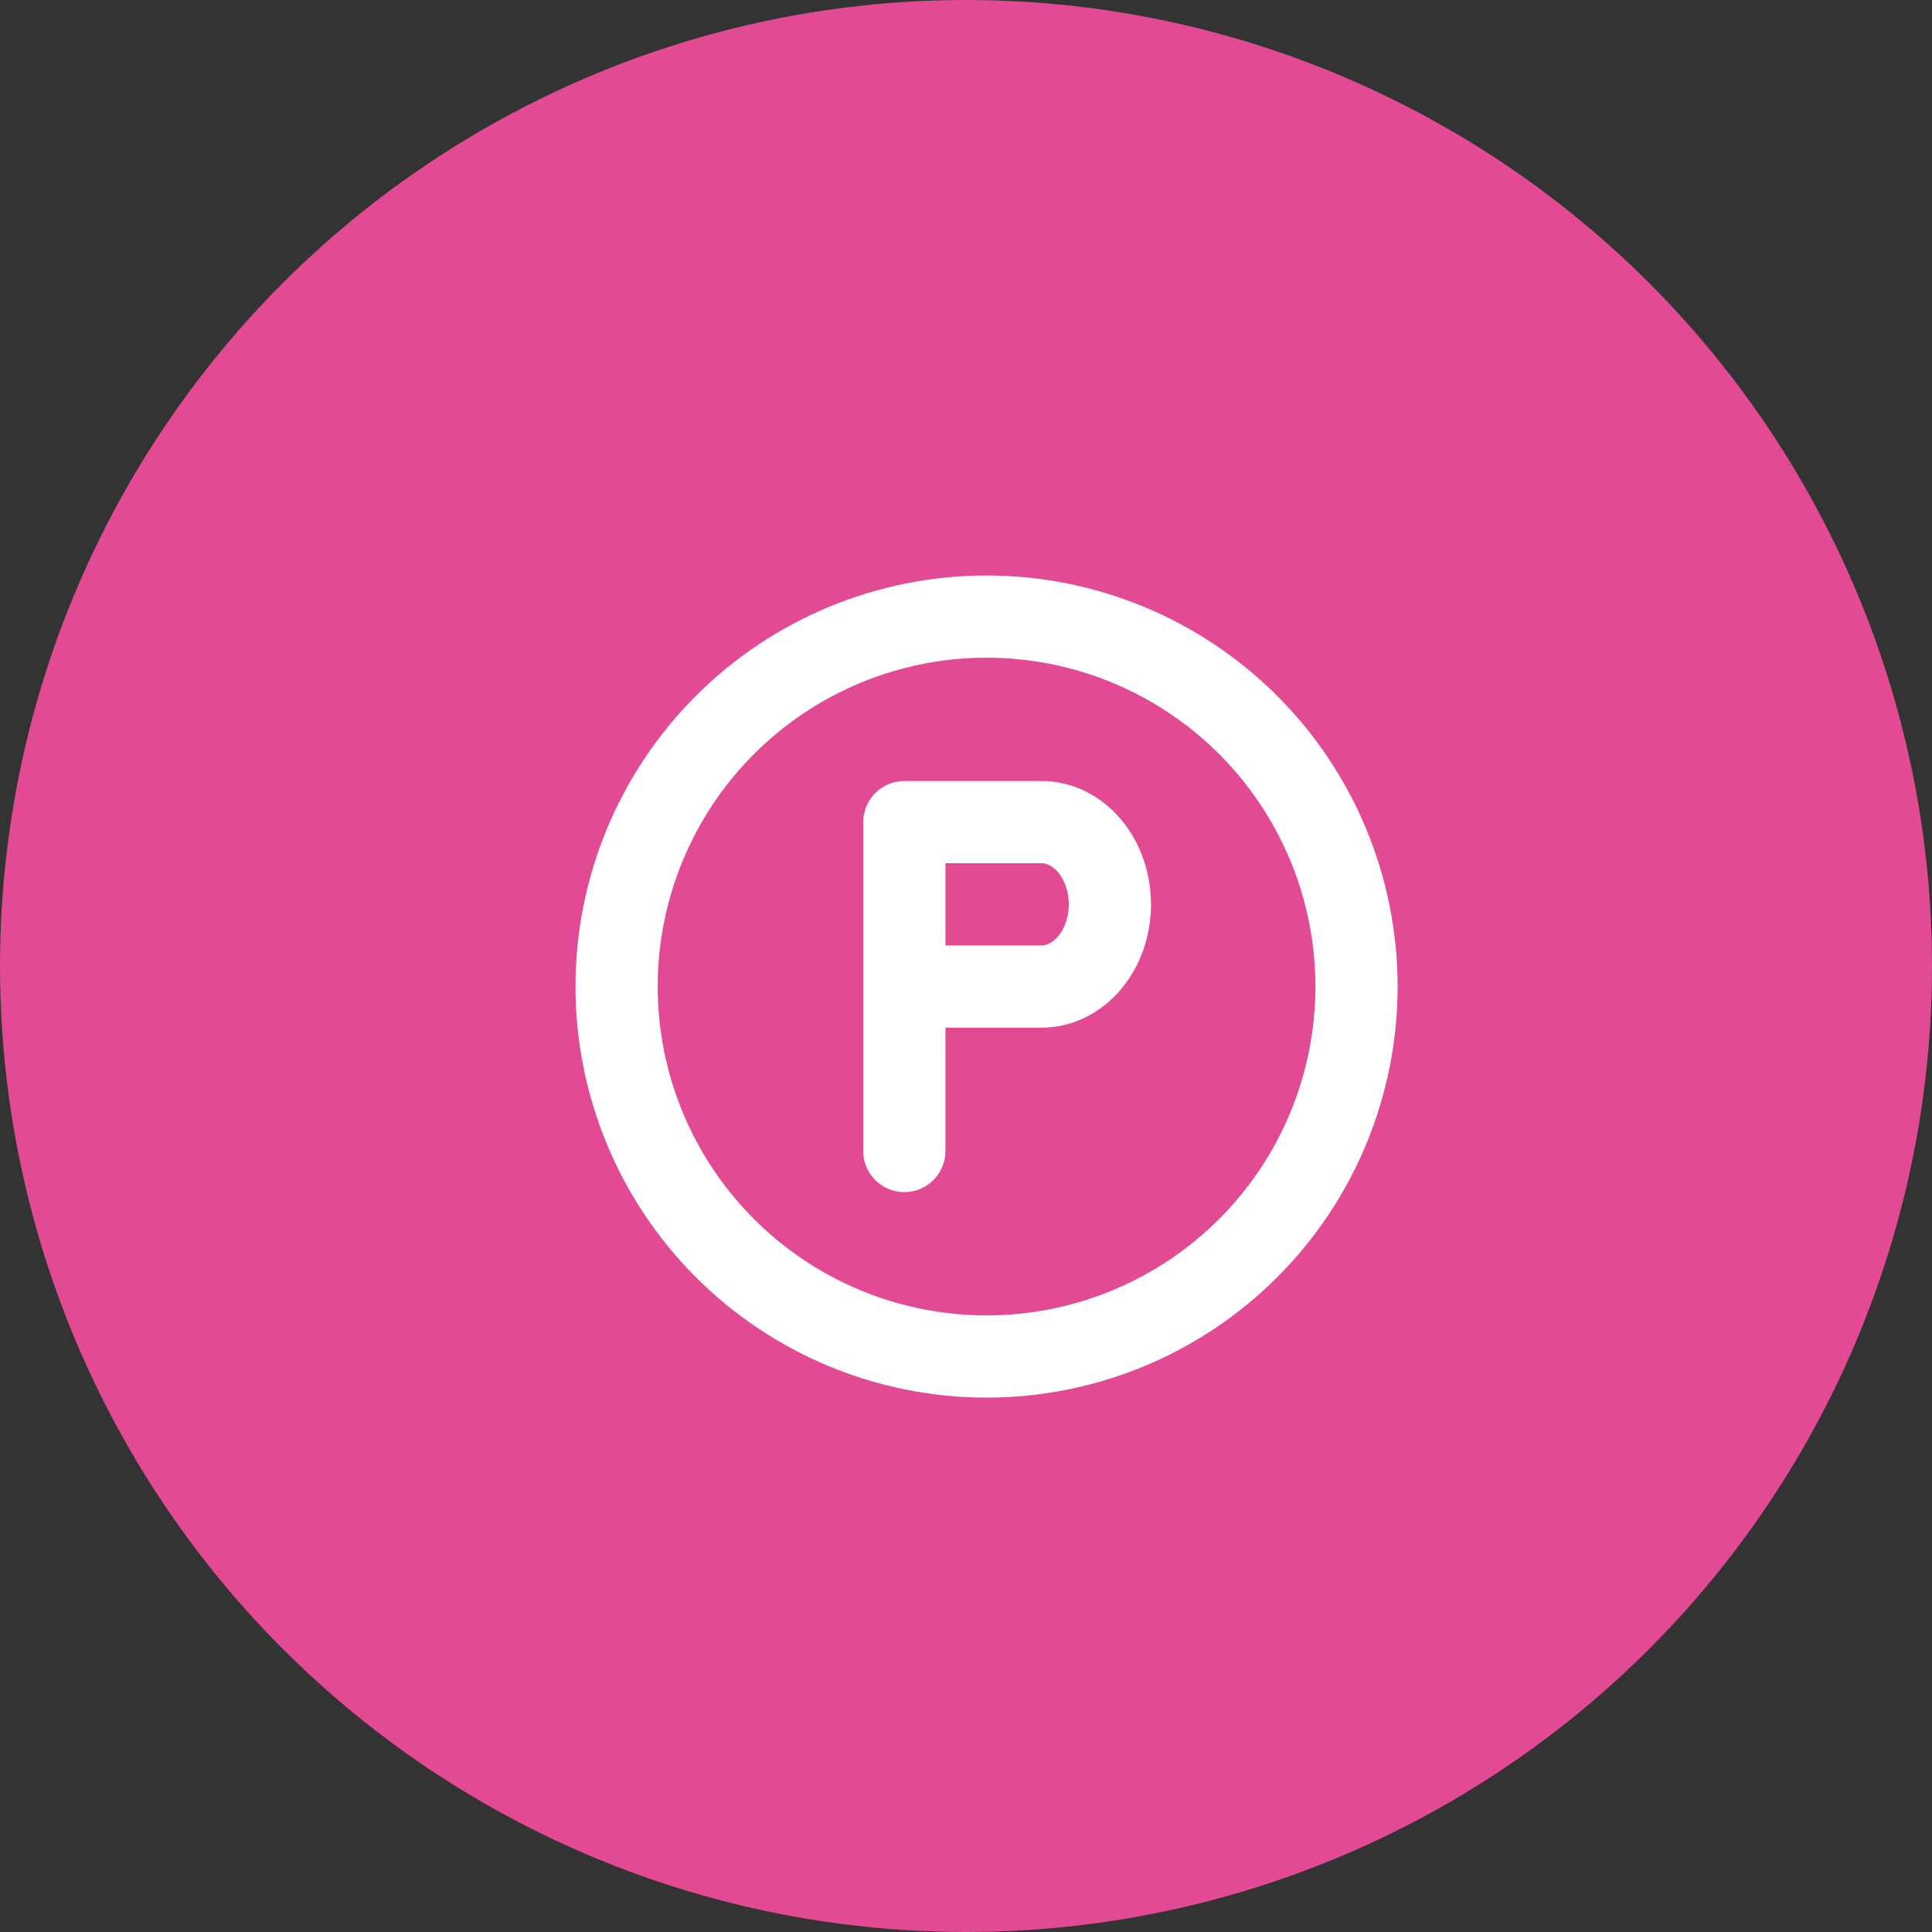 <svg width="47" height="47" viewBox="0 0 47 47" fill="none" xmlns="http://www.w3.org/2000/svg">
<rect x="0" y="0" width="47" height="47" fill="#333333" stroke="none"/>
<circle cx="23.5" cy="23.5" r="23.5" fill="#E34A94"/>
<g clip-path="url(#clip0_119_258)">
<path d="M22 28V20H25.334C26.254 20 27 20.895 27 22C27 23.105 26.254 24 25.334 24H22" stroke="white" stroke-width="2" stroke-linecap="round" stroke-linejoin="round"/>
<path d="M15 24C15 25.182 15.233 26.352 15.685 27.444C16.137 28.536 16.8 29.528 17.636 30.364C18.472 31.2 19.464 31.863 20.556 32.315C21.648 32.767 22.818 33 24 33C25.182 33 26.352 32.767 27.444 32.315C28.536 31.863 29.528 31.2 30.364 30.364C31.2 29.528 31.863 28.536 32.315 27.444C32.767 26.352 33 25.182 33 24C33 21.613 32.052 19.324 30.364 17.636C28.676 15.948 26.387 15 24 15C21.613 15 19.324 15.948 17.636 17.636C15.948 19.324 15 21.613 15 24Z" stroke="white" stroke-width="2" stroke-linecap="round" stroke-linejoin="round"/>
</g>
<defs>
<clipPath id="clip0_119_258">
<rect width="24" height="24" fill="white" transform="translate(12 12)"/>
</clipPath>
</defs>
</svg>
